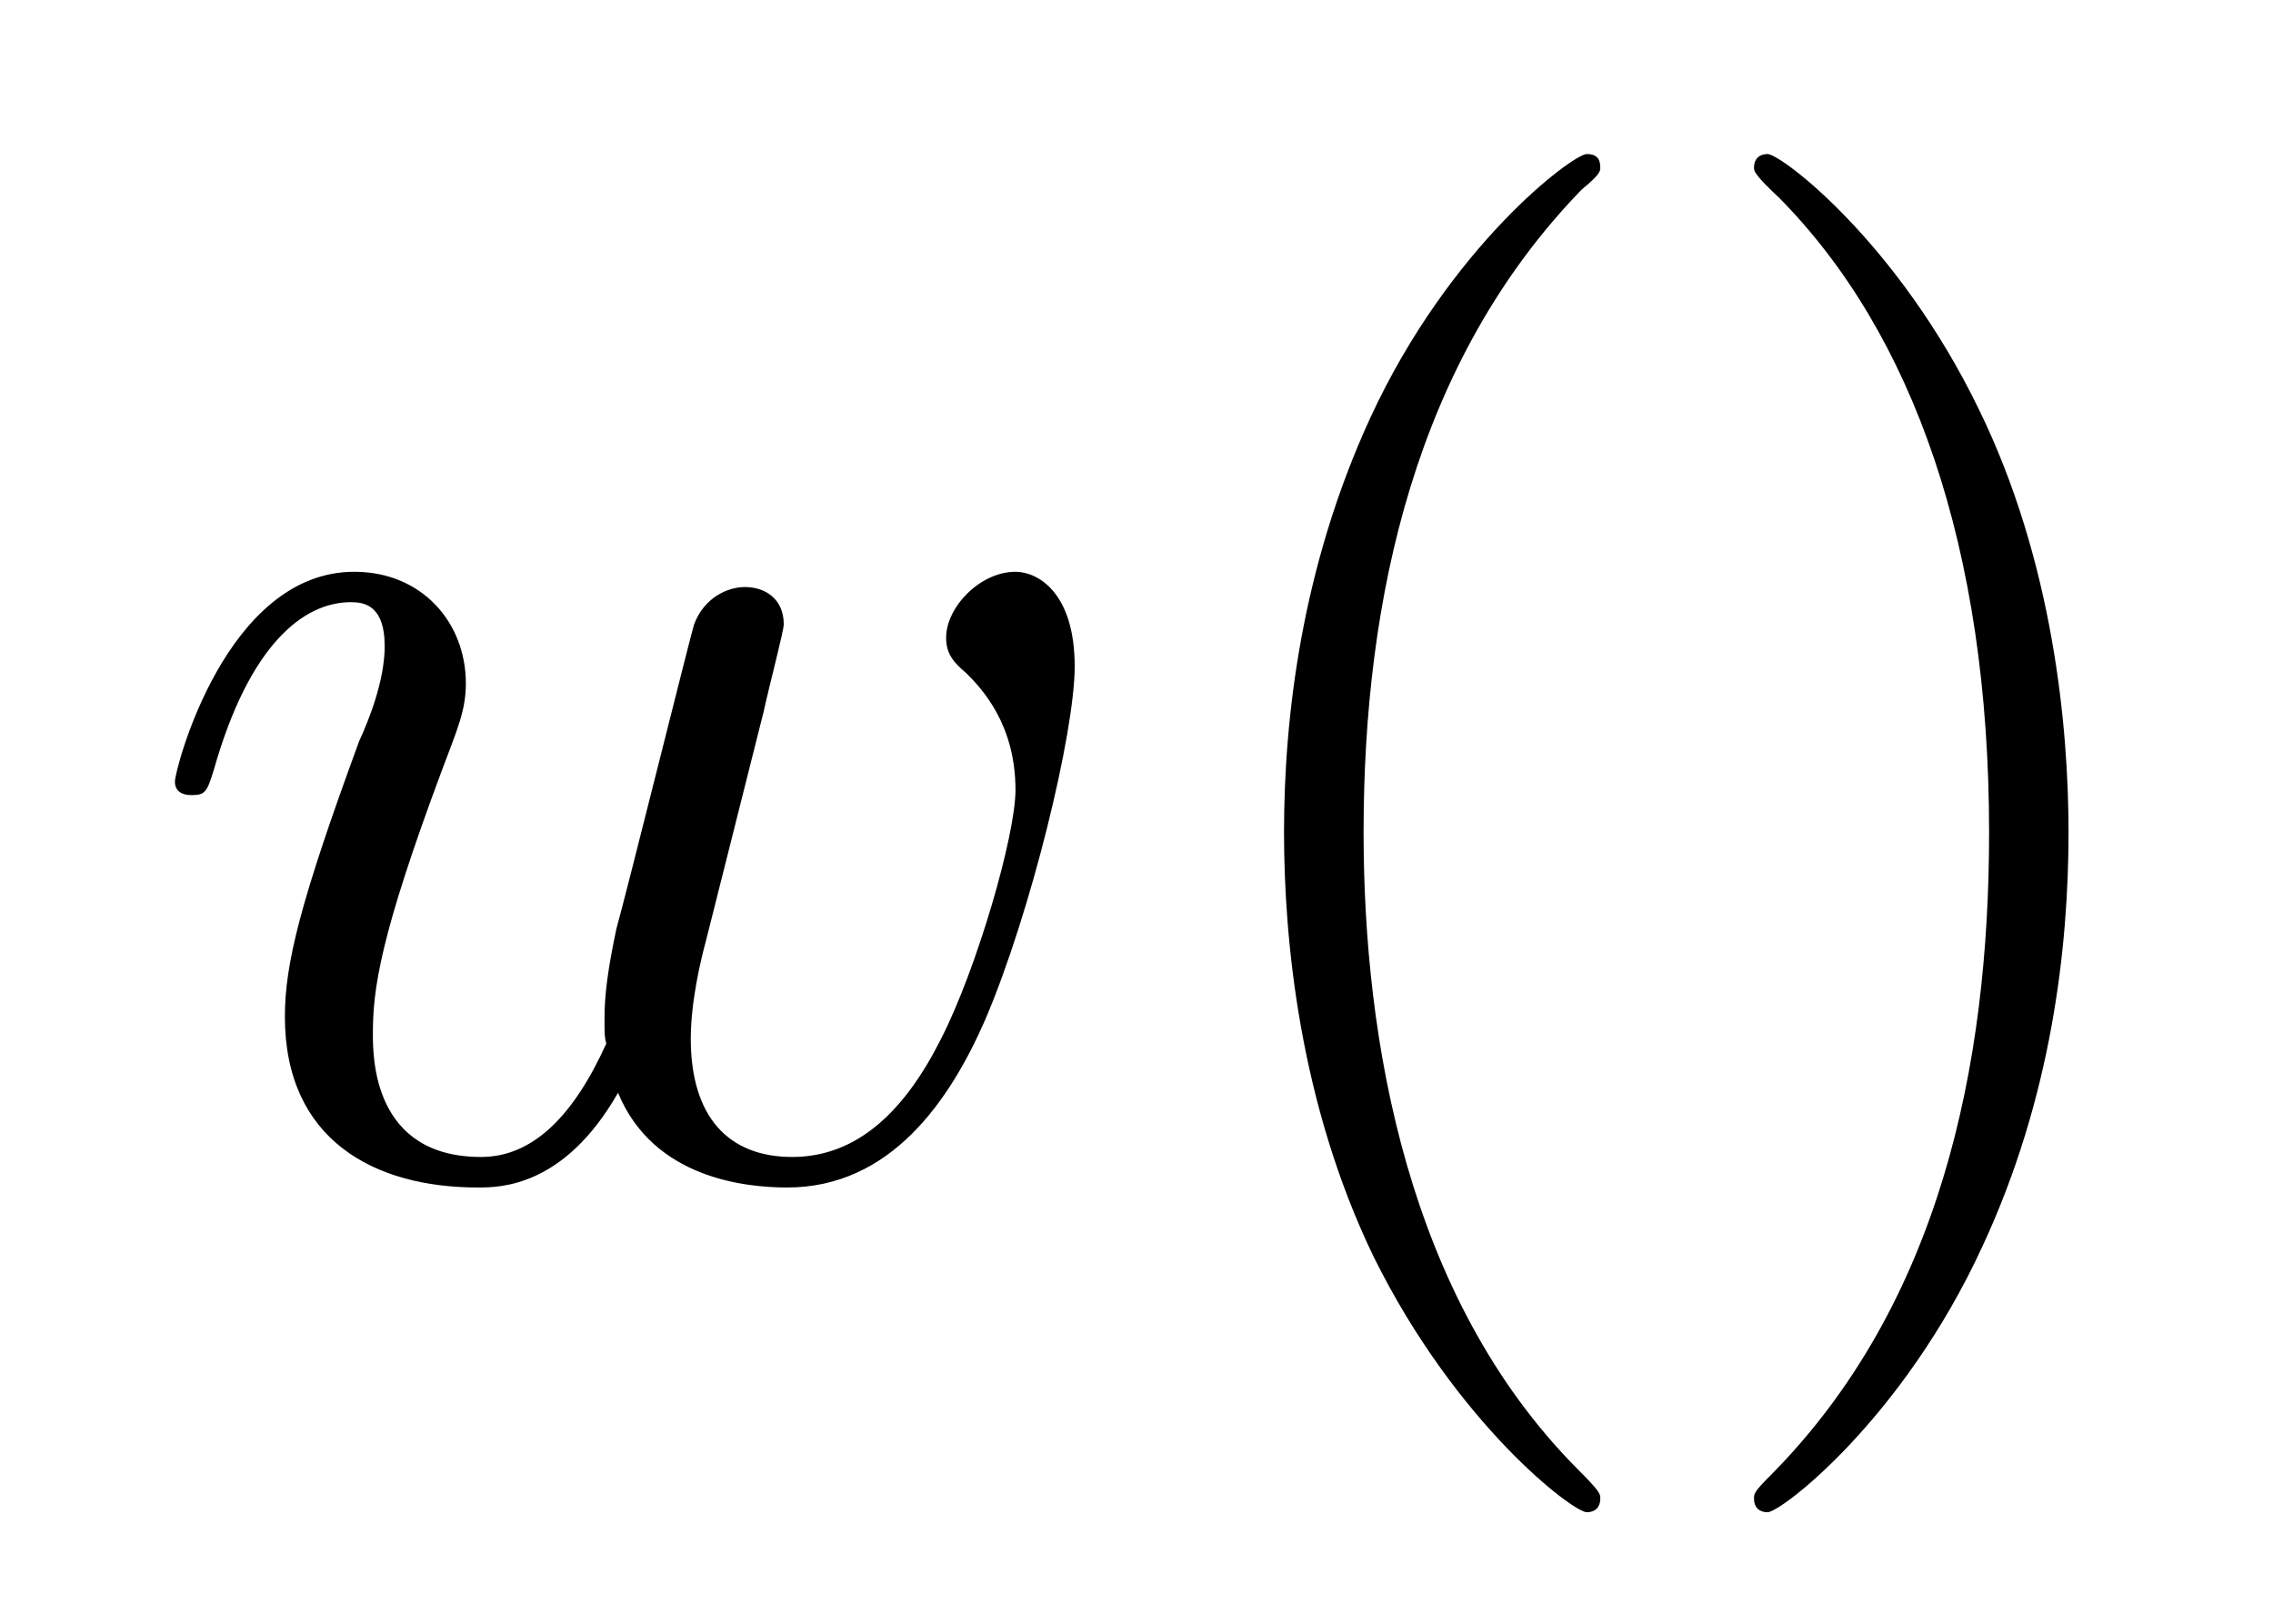 <?xml version="1.0" encoding="UTF-8"?>
<svg xmlns="http://www.w3.org/2000/svg" xmlns:xlink="http://www.w3.org/1999/xlink" width="21pt" height="15pt" viewBox="0 0 21 15" version="1.1">
<defs>
<g>
<symbol overflow="visible" id="glyph0-0">
<path style="stroke:none;" d=""/>
</symbol>
<symbol overflow="visible" id="glyph0-1">
<path style="stroke:none;" d="M 5.797 -4.25 C 5.859 -4.531 5.984 -5 5.984 -5.062 C 5.984 -5.297 5.812 -5.406 5.625 -5.406 C 5.469 -5.406 5.25 -5.312 5.156 -5.062 C 5.125 -4.969 4.531 -2.578 4.438 -2.25 C 4.359 -1.875 4.328 -1.641 4.328 -1.422 C 4.328 -1.281 4.328 -1.25 4.344 -1.188 C 4.047 -0.531 3.672 -0.141 3.188 -0.141 C 2.188 -0.141 2.188 -1.062 2.188 -1.281 C 2.188 -1.688 2.25 -2.172 2.828 -3.719 C 2.969 -4.094 3.047 -4.266 3.047 -4.516 C 3.047 -5.078 2.641 -5.547 2.016 -5.547 C 0.828 -5.547 0.359 -3.719 0.359 -3.609 C 0.359 -3.484 0.484 -3.484 0.516 -3.484 C 0.641 -3.484 0.656 -3.516 0.719 -3.719 C 1.047 -4.875 1.547 -5.266 1.984 -5.266 C 2.094 -5.266 2.297 -5.25 2.297 -4.859 C 2.297 -4.547 2.156 -4.188 2.062 -3.984 C 1.516 -2.5 1.375 -1.922 1.375 -1.438 C 1.375 -0.297 2.203 0.141 3.156 0.141 C 3.359 0.141 3.953 0.141 4.453 -0.734 C 4.781 0.062 5.641 0.141 6.016 0.141 C 6.969 0.141 7.516 -0.656 7.844 -1.406 C 8.266 -2.391 8.672 -4.062 8.672 -4.672 C 8.672 -5.359 8.328 -5.547 8.125 -5.547 C 7.797 -5.547 7.484 -5.219 7.484 -4.938 C 7.484 -4.781 7.562 -4.703 7.672 -4.609 C 7.812 -4.469 8.125 -4.141 8.125 -3.531 C 8.125 -3.109 7.766 -1.875 7.438 -1.234 C 7.109 -0.578 6.672 -0.141 6.062 -0.141 C 5.469 -0.141 5.125 -0.516 5.125 -1.234 C 5.125 -1.578 5.219 -1.969 5.266 -2.141 Z M 5.797 -4.25 "/>
</symbol>
<symbol overflow="visible" id="glyph1-0">
<path style="stroke:none;" d=""/>
</symbol>
<symbol overflow="visible" id="glyph1-1">
<path style="stroke:none;" d="M 4.156 3.016 C 4.156 2.969 4.156 2.953 3.938 2.734 C 2.375 1.156 1.969 -1.219 1.969 -3.141 C 1.969 -5.312 2.453 -7.5 3.984 -9.078 C 4.156 -9.219 4.156 -9.25 4.156 -9.281 C 4.156 -9.375 4.109 -9.406 4.031 -9.406 C 3.906 -9.406 2.766 -8.562 2.031 -6.969 C 1.391 -5.578 1.234 -4.188 1.234 -3.141 C 1.234 -2.156 1.375 -0.641 2.062 0.781 C 2.828 2.328 3.906 3.141 4.031 3.141 C 4.109 3.141 4.156 3.094 4.156 3.016 Z M 4.156 3.016 "/>
</symbol>
<symbol overflow="visible" id="glyph1-2">
<path style="stroke:none;" d="M 3.625 -3.141 C 3.625 -4.109 3.484 -5.641 2.797 -7.047 C 2.047 -8.594 0.969 -9.406 0.844 -9.406 C 0.766 -9.406 0.719 -9.359 0.719 -9.281 C 0.719 -9.25 0.719 -9.219 0.953 -9 C 2.188 -7.75 2.891 -5.766 2.891 -3.141 C 2.891 -0.984 2.438 1.219 0.875 2.797 C 0.719 2.953 0.719 2.969 0.719 3.016 C 0.719 3.094 0.766 3.141 0.844 3.141 C 0.969 3.141 2.094 2.281 2.828 0.688 C 3.469 -0.688 3.625 -2.078 3.625 -3.141 Z M 3.625 -3.141 "/>
</symbol>
</g>
</defs>
<g id="surface1">
<g style="fill:rgb(0%,0%,0%);fill-opacity:1;">
  <use xlink:href="#glyph0-1" x="1.257" y="10.829"/>
</g>
<g style="fill:rgb(0%,0%,0%);fill-opacity:1;">
  <use xlink:href="#glyph1-1" x="10.629" y="10.829"/>
</g>
<g style="fill:rgb(0%,0%,0%);fill-opacity:1;">
  <use xlink:href="#glyph1-2" x="15.486" y="10.829"/>
</g>
</g>
</svg>
